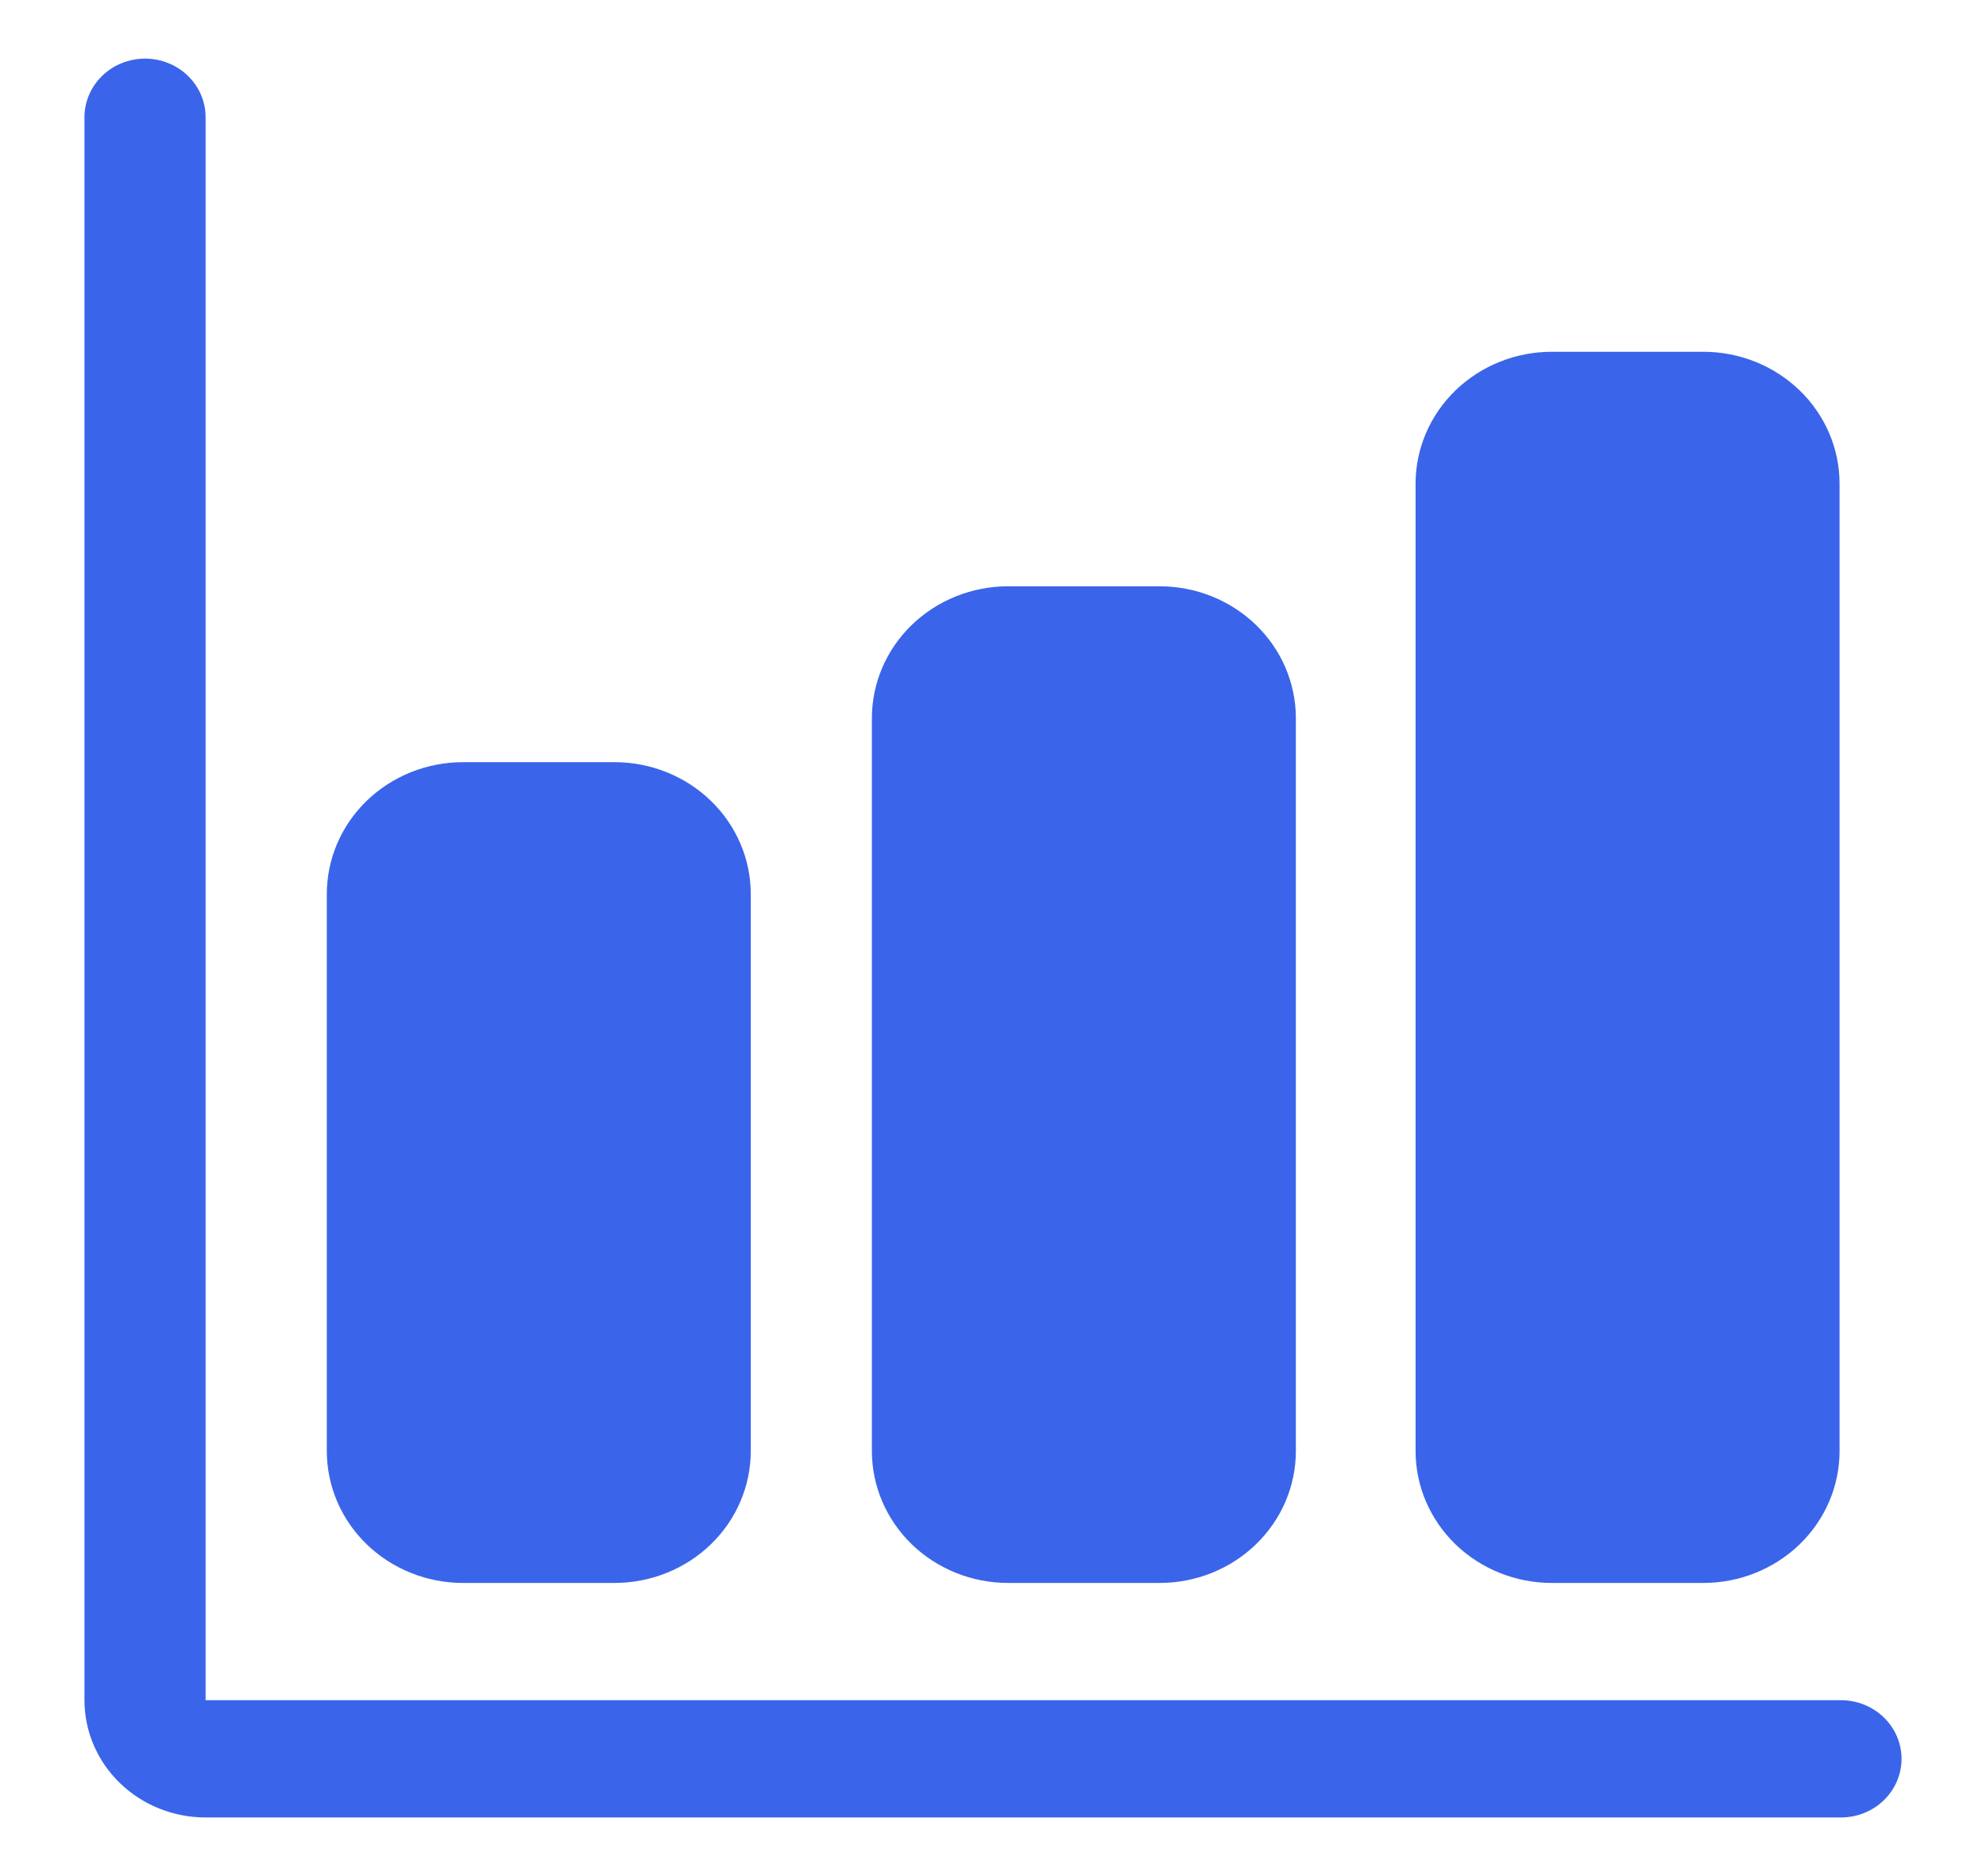 <?xml version="1.0" encoding="UTF-8"?> <svg xmlns="http://www.w3.org/2000/svg" width="72" height="68" viewBox="0 0 72 68" fill="none"><path d="M66.742 65.875H7.454C6.289 65.875 5.172 65.427 4.349 64.63C3.525 63.833 3.062 62.752 3.062 61.625V4.25C3.062 3.686 3.294 3.146 3.706 2.747C4.117 2.349 4.676 2.125 5.258 2.125C5.841 2.125 6.399 2.349 6.811 2.747C7.223 3.146 7.454 3.686 7.454 4.25V61.625H66.742C67.324 61.625 67.883 61.849 68.294 62.247C68.706 62.646 68.938 63.186 68.938 63.75C68.938 64.314 68.706 64.854 68.294 65.253C67.883 65.651 67.324 65.875 66.742 65.875Z" fill="#3A65EA"></path><path d="M22.278 57.375H16.788C15.478 57.375 14.221 56.871 13.295 55.975C12.368 55.078 11.848 53.862 11.848 52.594V32.406C11.848 31.138 12.368 29.922 13.295 29.025C14.221 28.129 15.478 27.625 16.788 27.625H22.278C23.588 27.625 24.845 28.129 25.771 29.025C26.698 29.922 27.218 31.138 27.218 32.406V52.594C27.218 53.862 26.698 55.078 25.771 55.975C24.845 56.871 23.588 57.375 22.278 57.375Z" fill="#3A65EA"></path><path d="M42.04 57.375H36.55C35.24 57.375 33.983 56.871 33.056 55.975C32.13 55.078 31.609 53.862 31.609 52.594V26.031C31.609 24.763 32.13 23.547 33.056 22.65C33.983 21.754 35.24 21.25 36.55 21.25H42.04C43.35 21.25 44.607 21.754 45.533 22.65C46.46 23.547 46.98 24.763 46.98 26.031V52.594C46.98 53.862 46.46 55.078 45.533 55.975C44.607 56.871 43.35 57.375 42.04 57.375V57.375Z" fill="#3A65EA"></path><path d="M61.751 57.375H56.261C54.951 57.375 53.694 56.871 52.767 55.975C51.841 55.078 51.32 53.862 51.32 52.594V17.531C51.32 16.263 51.841 15.047 52.767 14.15C53.694 13.254 54.951 12.75 56.261 12.75H61.751C63.061 12.75 64.317 13.254 65.244 14.15C66.171 15.047 66.691 16.263 66.691 17.531V52.594C66.691 53.862 66.171 55.078 65.244 55.975C64.317 56.871 63.061 57.375 61.751 57.375Z" fill="#3A65EA"></path></svg> 